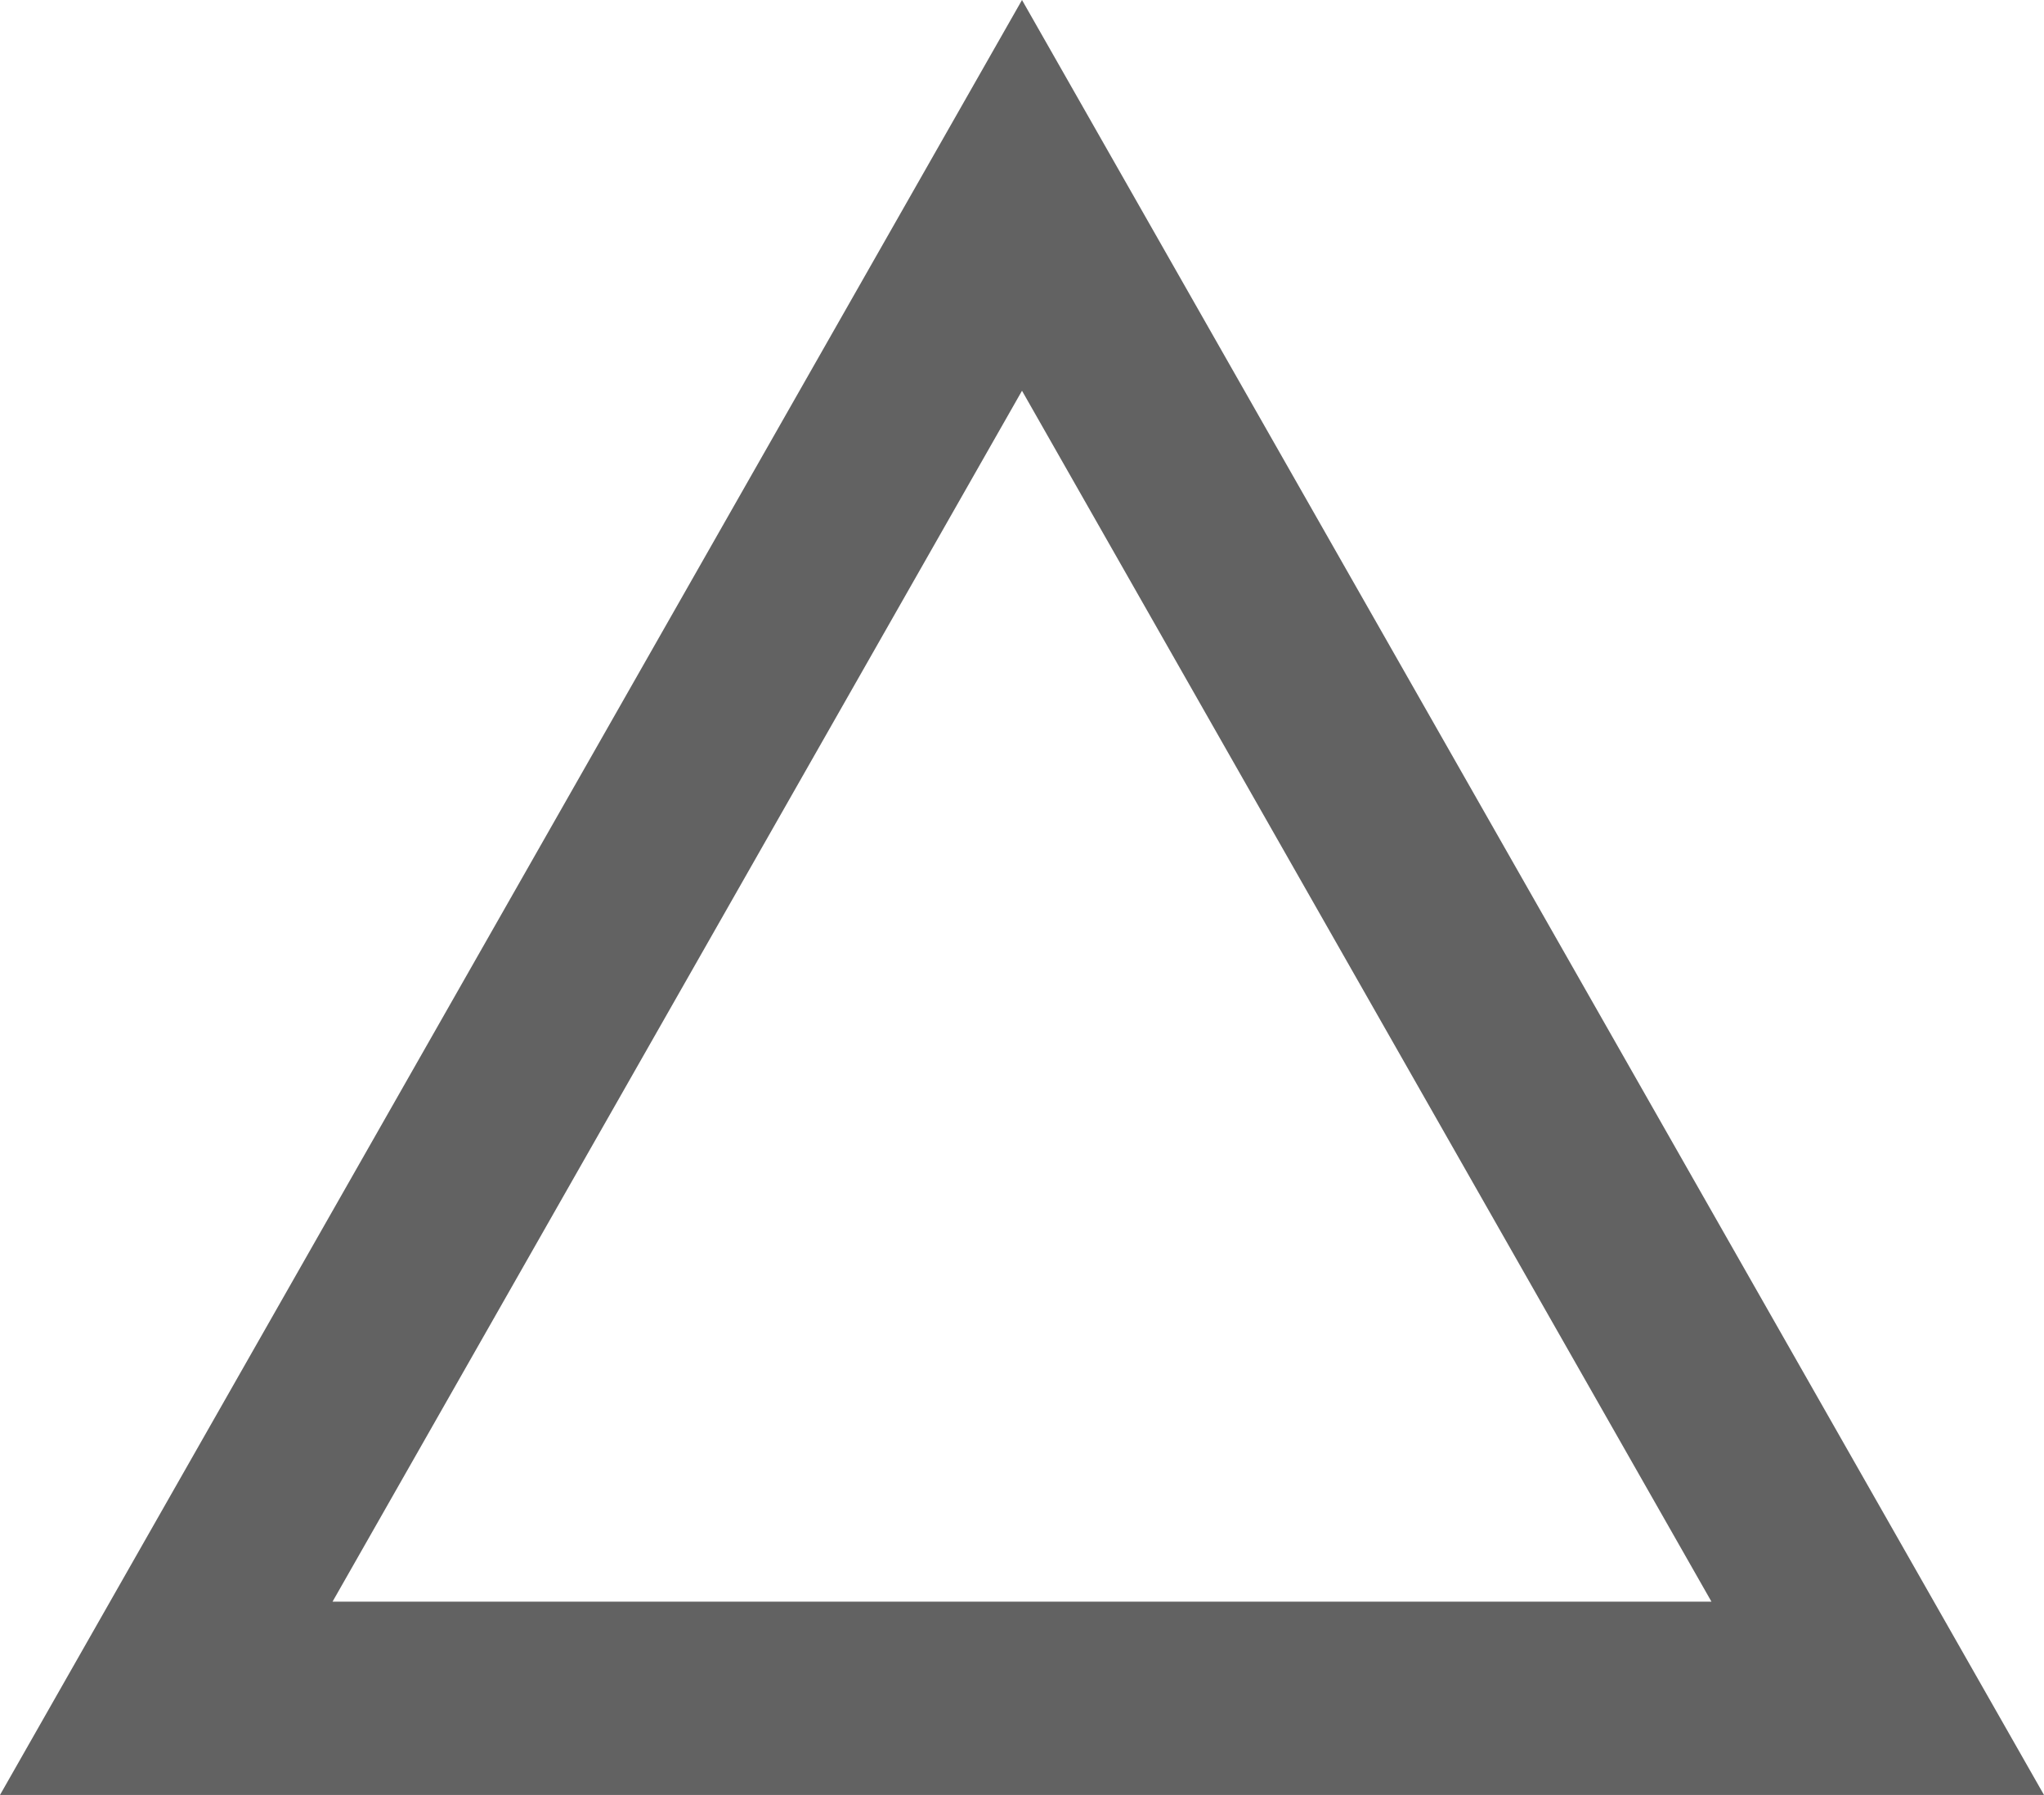 <svg xmlns="http://www.w3.org/2000/svg" width="74" height="65" viewBox="0 0 74 65">
  <g id="多角形_18" data-name="多角形 18" fill="none" stroke-linecap="round" stroke-linejoin="round">
    <path d="M37,0,74,65H0Z" stroke="none"/>
    <path d="M 37 14.15 L 12.039 58 L 61.961 58 L 37 14.15 M 37 0 L 74 65 L 0 65 L 37 0 Z" stroke="none" fill="#626262"/>
  </g>
</svg>
